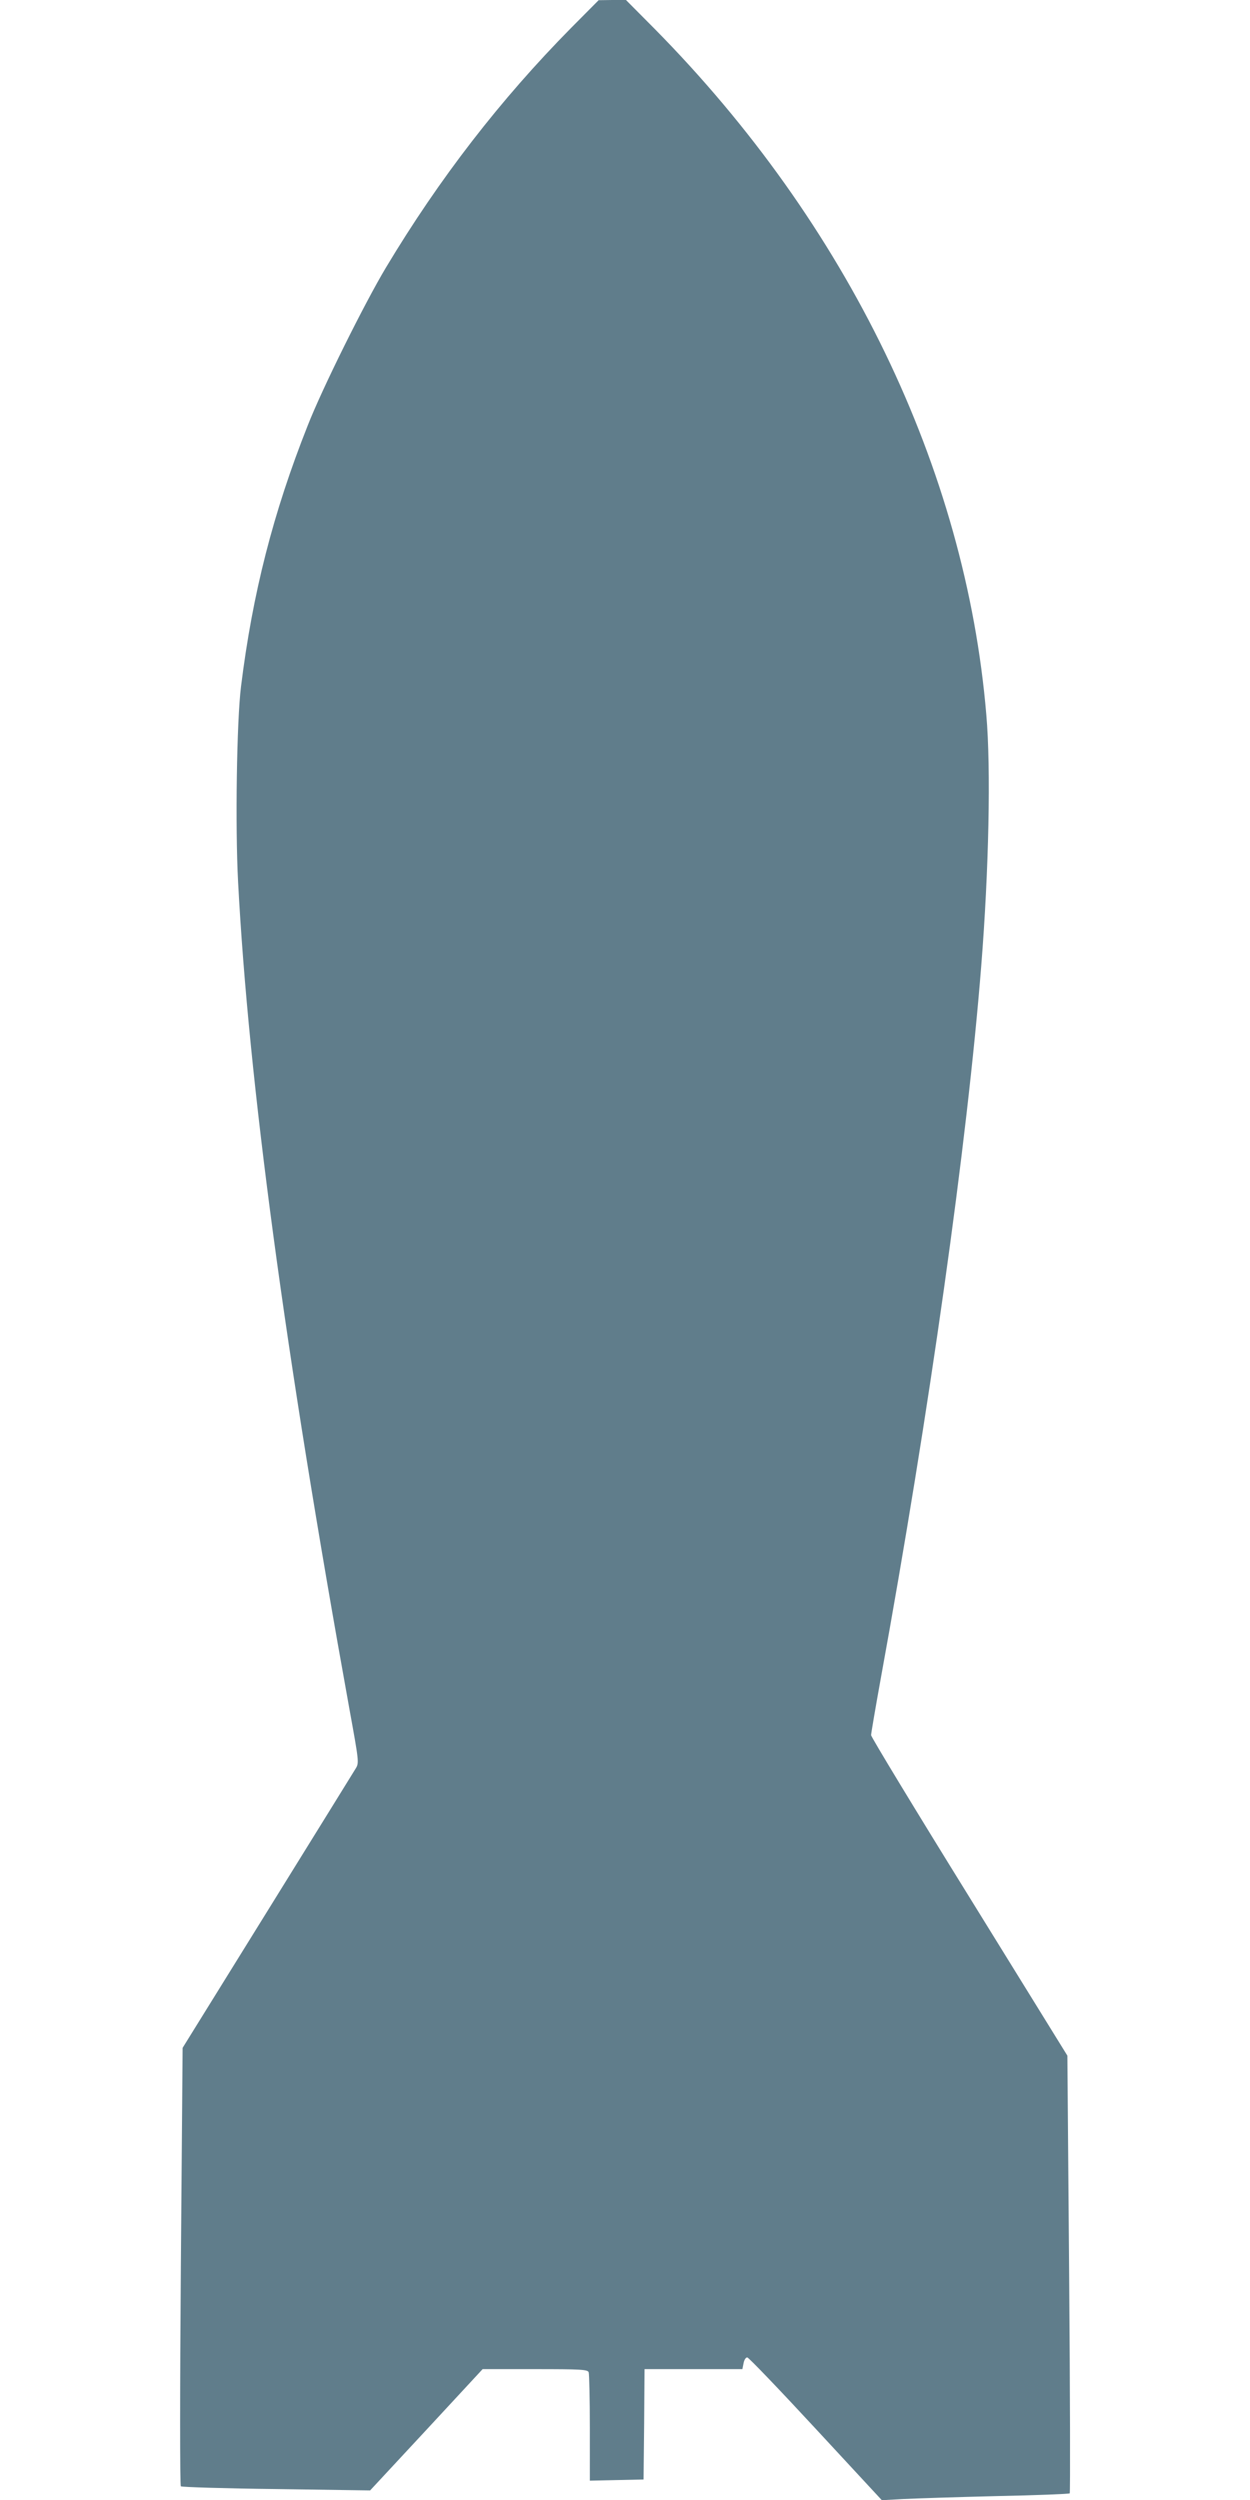 <?xml version="1.0" standalone="no"?>
<!DOCTYPE svg PUBLIC "-//W3C//DTD SVG 20010904//EN"
 "http://www.w3.org/TR/2001/REC-SVG-20010904/DTD/svg10.dtd">
<svg version="1.0" xmlns="http://www.w3.org/2000/svg"
 width="640pt" height="1280pt" viewBox="0 0 640 1280"
 preserveAspectRatio="xMidYMid meet">
<g transform="translate(0,1280) scale(0.1,-0.1)"
fill="#607d8b" stroke="none">
<path d="M2924 12657 c-362 -367 -674 -770 -948 -1227 -109 -182 -326 -618
-401 -810 -176 -444 -282 -858 -341 -1335 -22 -177 -30 -717 -15 -1000 54
-1025 239 -2403 570 -4235 49 -270 50 -276 32 -305 -10 -16 -213 -345 -452
-730 l-434 -700 -9 -1118 c-5 -643 -5 -1122 0 -1127 5 -4 225 -11 489 -14
l480 -7 288 310 288 311 268 0 c236 0 270 -2 275 -16 3 -9 6 -137 6 -285 l0
-270 138 3 137 3 3 282 2 283 250 0 251 0 6 30 c3 17 11 30 19 30 7 0 165
-165 351 -366 l338 -365 110 6 c61 3 276 10 478 15 203 4 371 11 374 14 3 3 2
508 -3 1123 l-9 1118 -502 812 c-277 447 -503 820 -503 829 0 8 22 138 49 287
250 1372 443 2743 515 3652 39 490 50 1009 26 1285 -106 1261 -711 2512 -1699
3513 l-146 147 -70 0 -70 -1 -141 -142z"/>
</g>
</svg>
